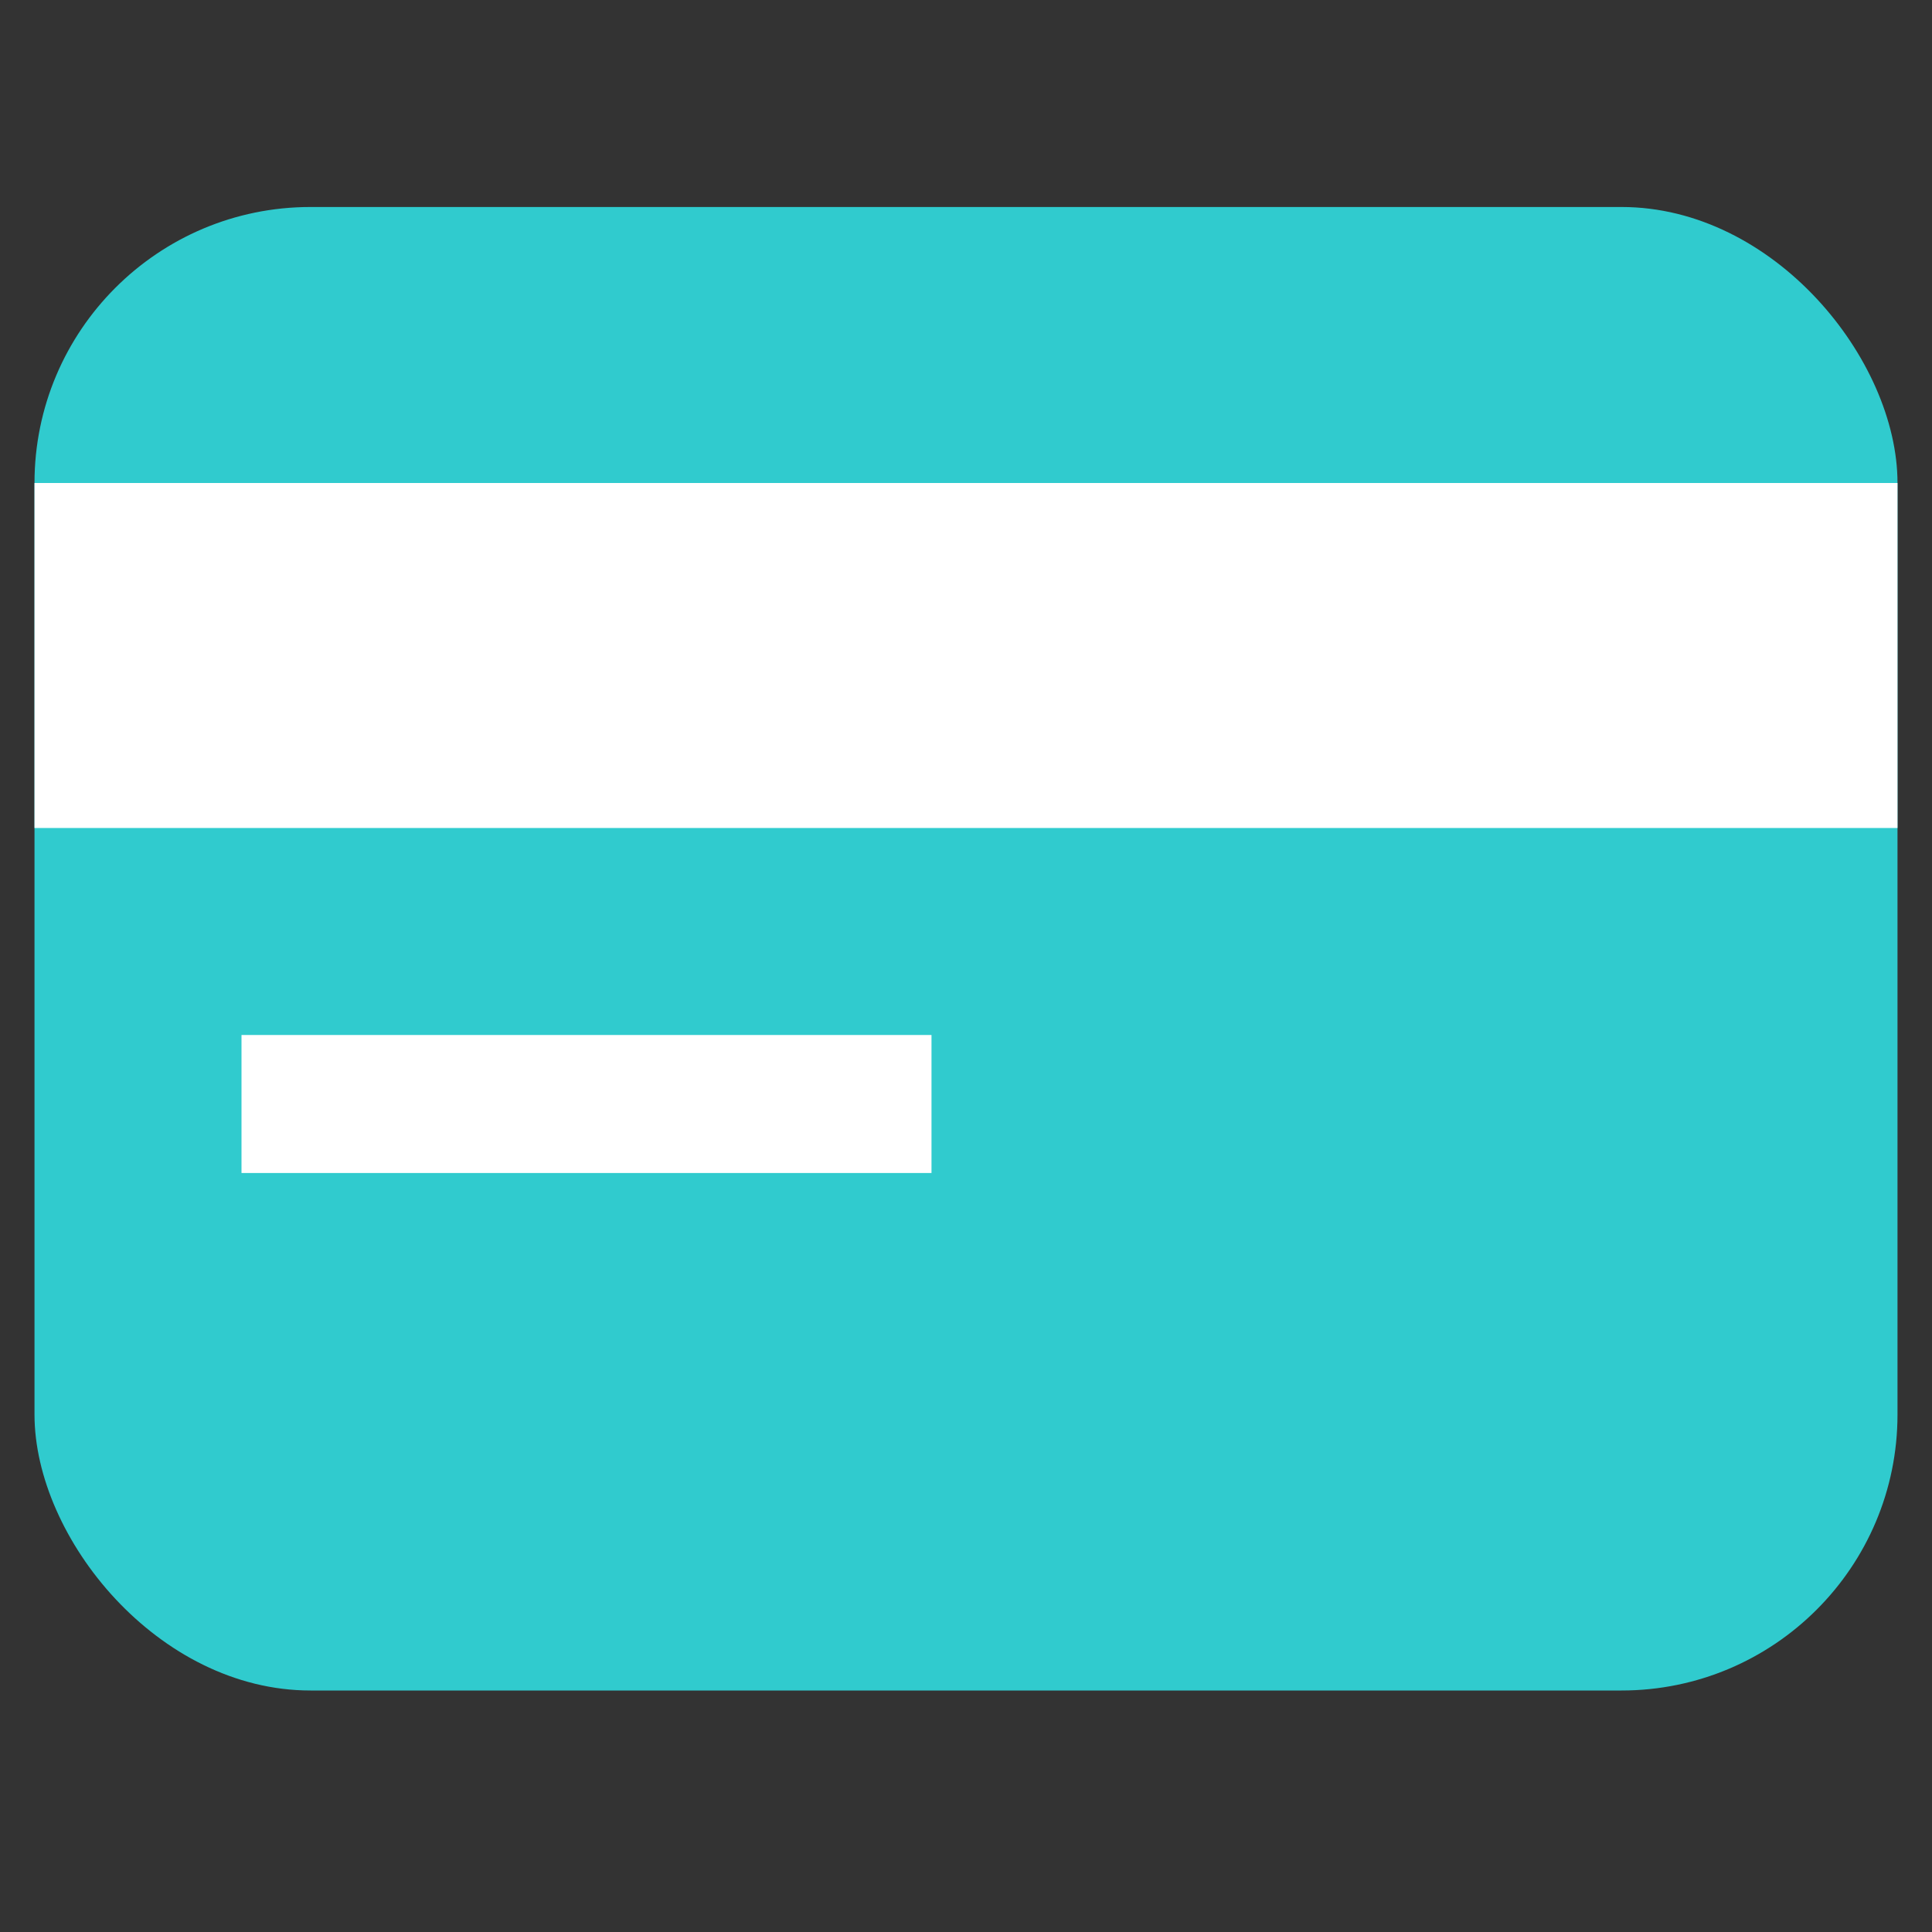 <svg width="56" height="56" viewBox="0 0 56 56" fill="none" xmlns="http://www.w3.org/2000/svg">
<rect x="0" y="0" width="56" height="56" fill="#333333" stroke="none"/>
<rect x="1" y="6" width="54" height="43" rx="8" fill="#30CBCE"/>
<rect x="1" y="14" width="54" height="10" fill="white"/>
<rect x="7" y="30" width="20" height="4" fill="white"/>
</svg>

